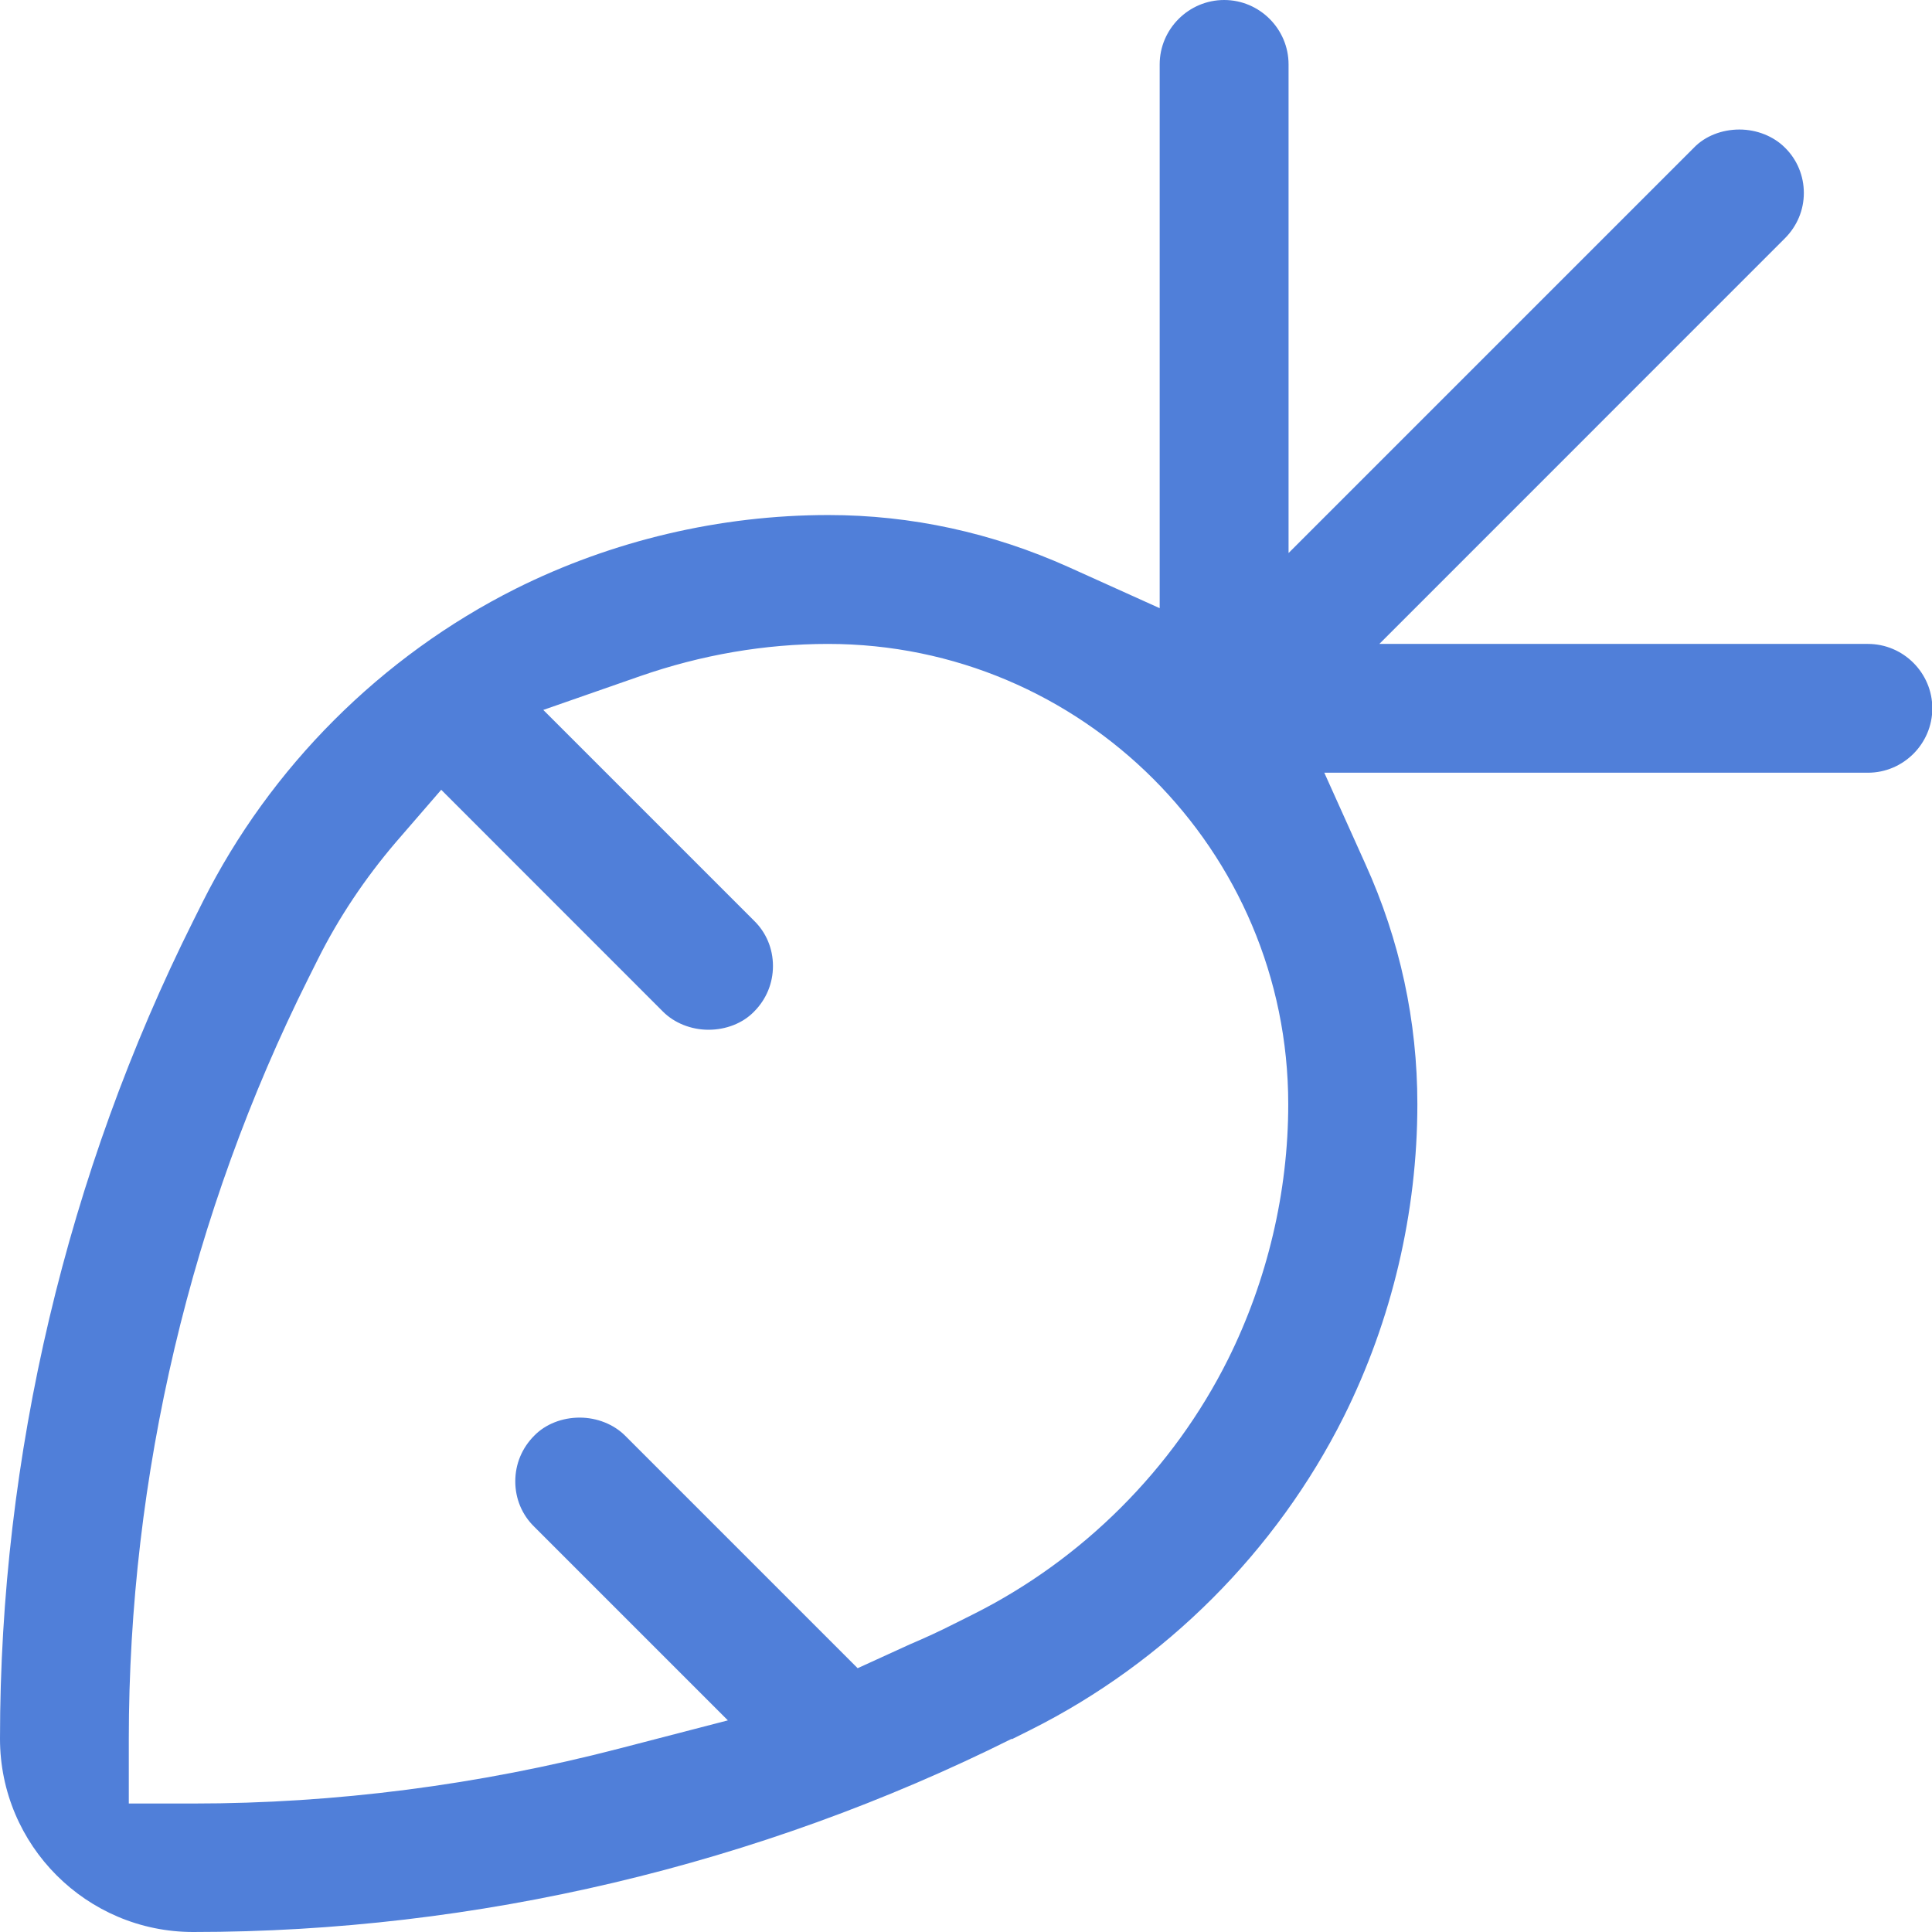 <svg width="24" height="24" viewBox="0 0 24 24" fill="none" xmlns="http://www.w3.org/2000/svg">
<g clip-path="url(#clip0_730_4880)">
<path d="M12.574 21.603L12.806 21.487C14.474 20.651 15.855 19.27 16.691 17.602C17.291 16.401 17.607 15.057 17.607 13.717C17.607 12.684 17.391 11.68 16.959 10.728L16.451 9.599H23.204C23.644 9.599 24.004 9.239 24.004 8.799C24.004 8.359 23.644 7.999 23.204 7.999H17.135L22.172 2.961C22.324 2.809 22.408 2.609 22.408 2.397C22.408 2.185 22.324 1.981 22.172 1.833C22.032 1.693 21.824 1.609 21.608 1.609C21.392 1.609 21.183 1.689 21.044 1.833L16.007 6.87V0.8C16.007 0.36 15.647 0 15.207 0C14.767 0 14.406 0.36 14.406 0.8V7.555L13.278 7.046C12.326 6.618 11.322 6.398 10.29 6.398C8.949 6.398 7.605 6.714 6.405 7.314C4.737 8.151 3.357 9.531 2.52 11.2L2.404 11.432C0.832 14.573 0 18.09 0 21.599C0 22.924 1.076 24 2.4 24C5.913 24 9.426 23.168 12.57 21.599V21.607L12.574 21.603ZM1.6 21.603C1.6 18.338 2.372 15.069 3.833 12.148L3.949 11.916C4.209 11.396 4.537 10.908 4.917 10.463L5.481 9.811L8.237 12.568C8.377 12.708 8.585 12.792 8.801 12.792C9.018 12.792 9.226 12.712 9.366 12.568C9.518 12.416 9.602 12.216 9.602 12C9.602 11.784 9.518 11.584 9.366 11.436L6.749 8.819L7.953 8.399C8.713 8.135 9.498 7.999 10.286 7.999C13.438 7.999 16.003 10.563 16.003 13.717C16.003 14.809 15.743 15.905 15.255 16.886C14.574 18.25 13.446 19.375 12.086 20.055L11.854 20.171C11.674 20.263 11.49 20.347 11.302 20.427L10.654 20.723L7.765 17.834C7.625 17.694 7.417 17.61 7.201 17.61C6.985 17.61 6.777 17.69 6.637 17.834C6.485 17.986 6.401 18.186 6.401 18.402C6.401 18.618 6.485 18.818 6.637 18.966L9.042 21.371L7.685 21.723C5.941 22.175 4.165 22.404 2.4 22.404H1.6V21.599V21.603Z" fill="#507FD9"/>
</g>
<defs>
<clipPath id="clip0_730_4880">
<rect width="24" height="24" fill="white"/>
</clipPath>
</defs>
</svg>
